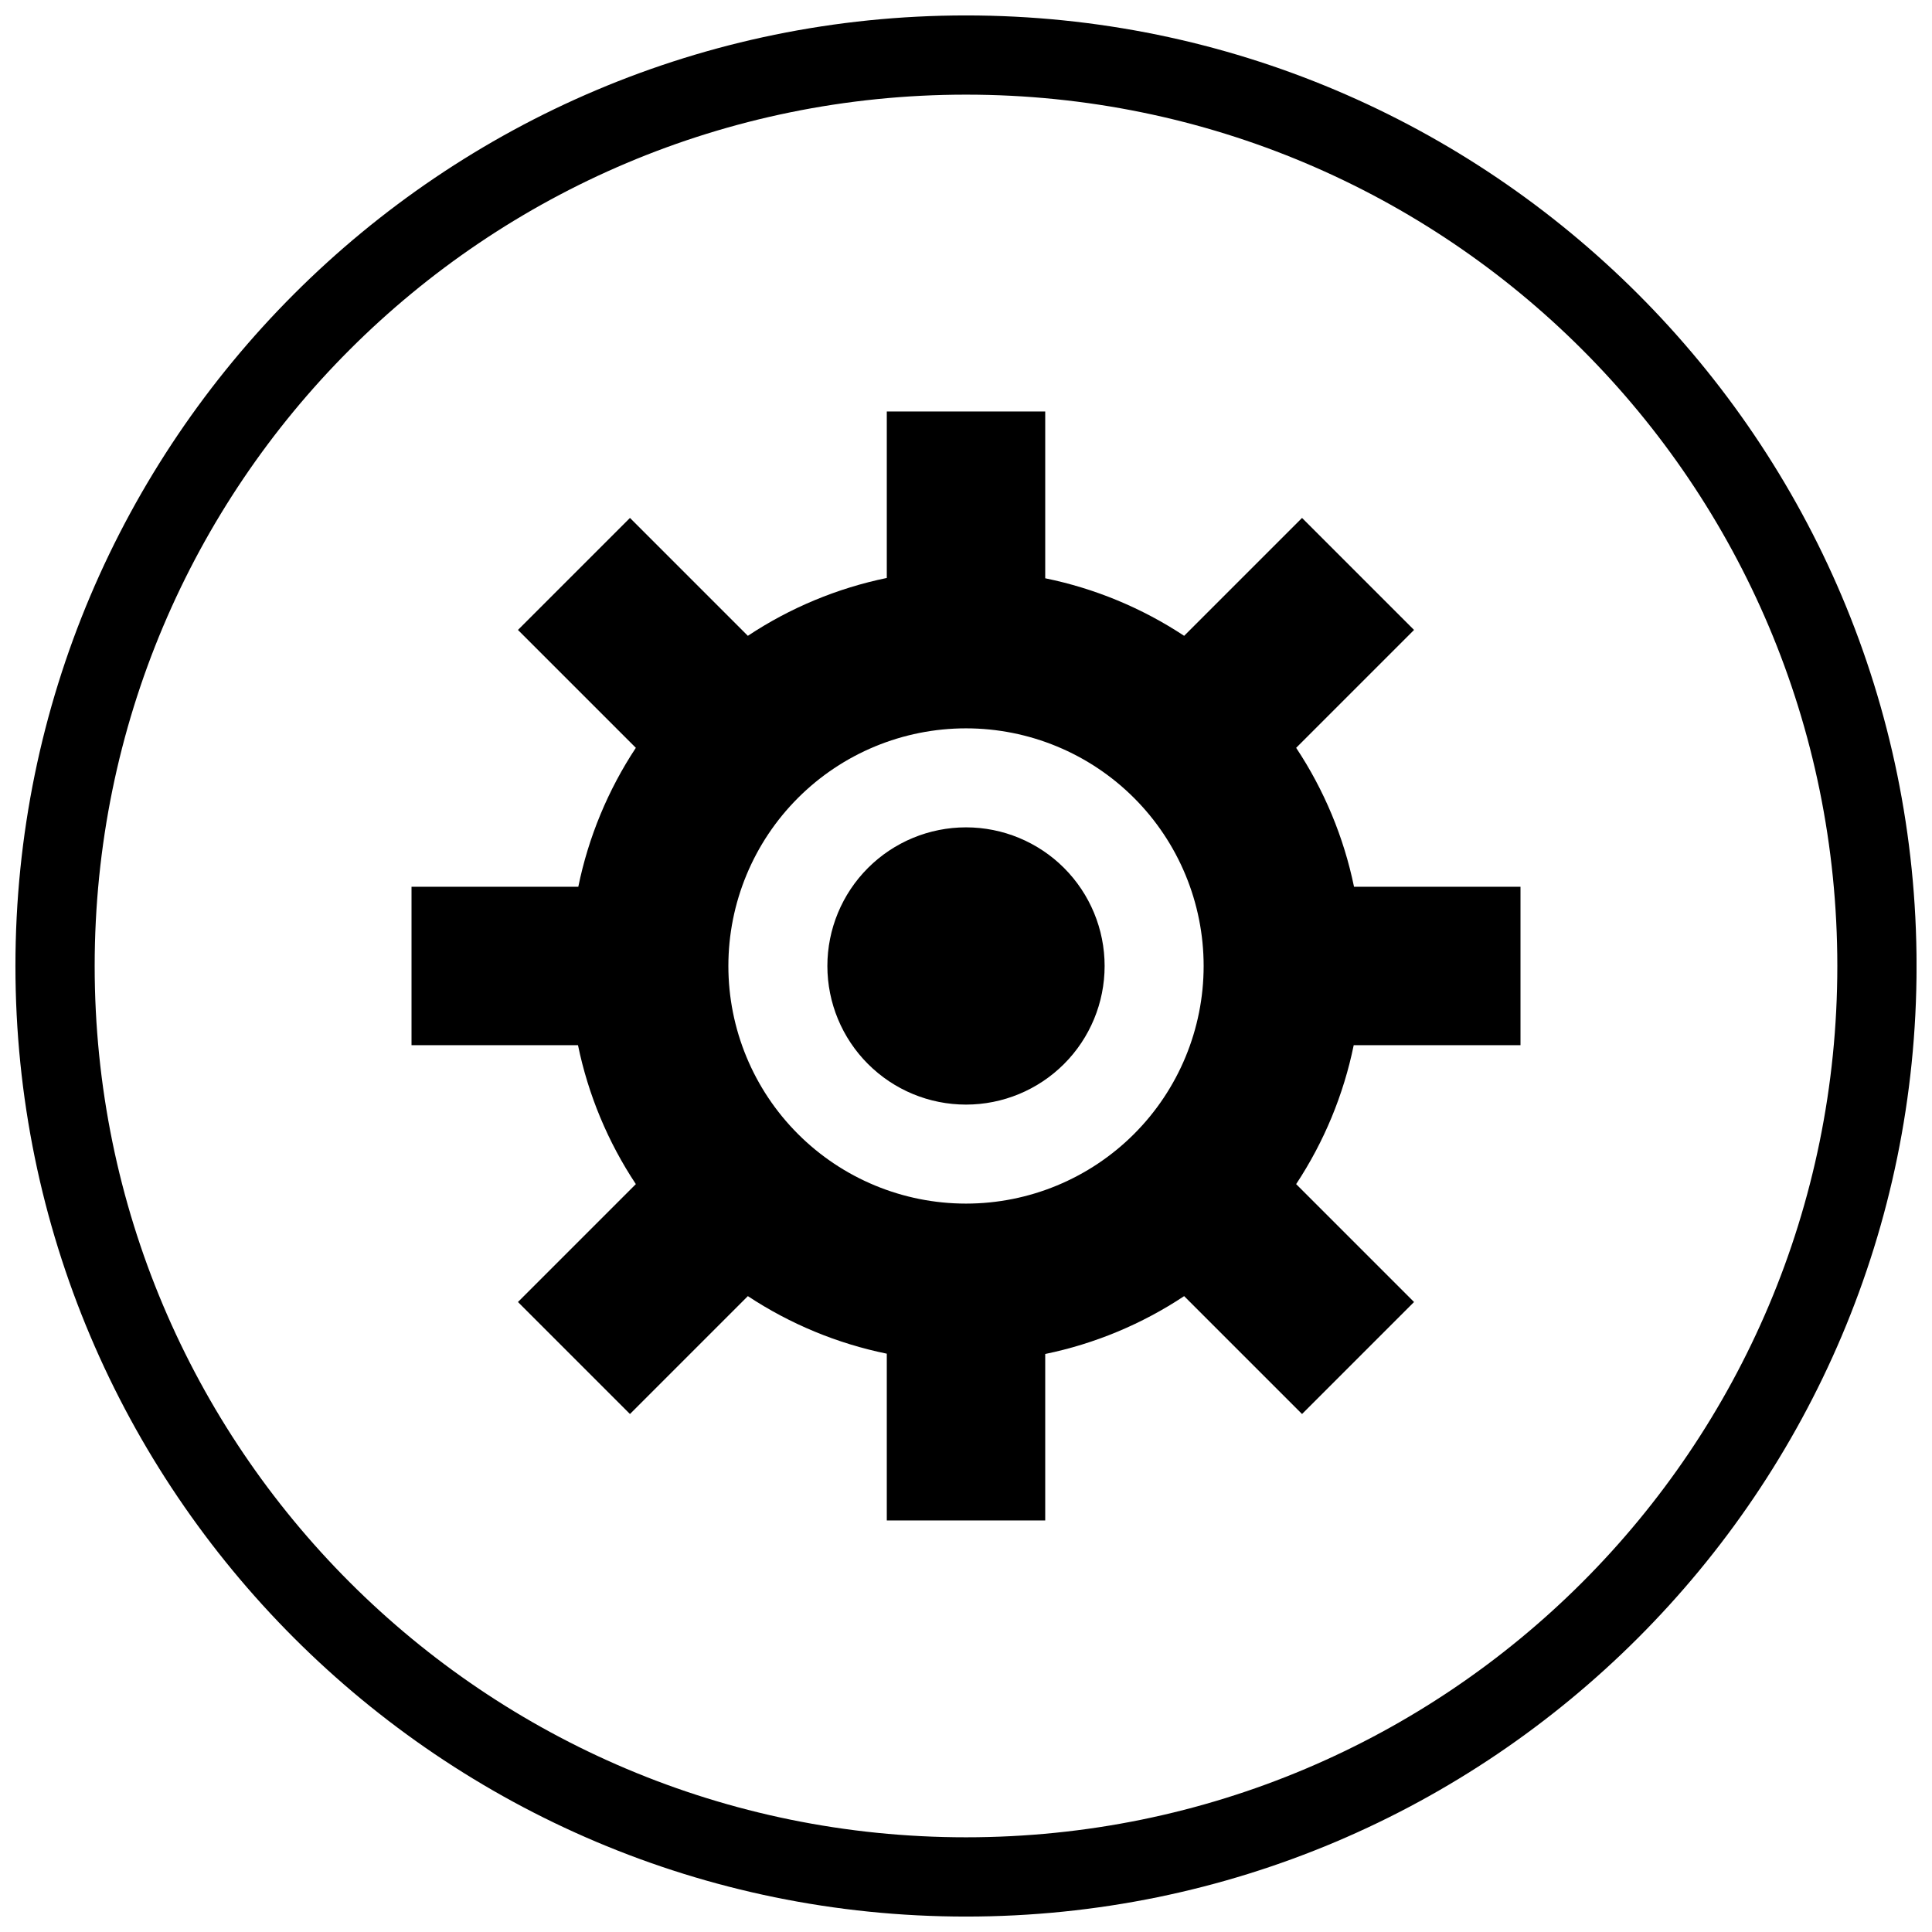 <?xml version="1.0" encoding="UTF-8"?>
<!-- Uploaded to: SVG Repo, www.svgrepo.com, Generator: SVG Repo Mixer Tools -->
<svg width="800px" height="800px" version="1.1" viewBox="144 144 512 512" xmlns="http://www.w3.org/2000/svg">
 <defs>
  <clipPath id="a">
   <path d="m148.09 148.09h503.81v503.81h-503.81z"/>
  </clipPath>
 </defs>
 <path d="m379.01 253.05v44.117c-13.141 2.711-25.641 7.914-36.82 15.332l-31.242-31.242-29.684 29.684 31.242 31.242c-7.387 11.188-12.566 23.684-15.25 36.816h-44.199v41.984h44.117c2.711 13.141 7.914 25.641 15.332 36.82l-31.242 31.242 29.684 29.684 31.242-31.242c11.188 7.391 23.684 12.566 36.82 15.254v44.199h41.984v-44.121c13.137-2.707 25.637-7.914 36.816-15.332l31.242 31.242 29.684-29.684-31.242-31.242c7.391-11.188 12.566-23.684 15.254-36.816h44.199v-41.984h-44.117c-2.711-13.141-7.918-25.641-15.336-36.82l31.242-31.242-29.684-29.684-31.242 31.242c-11.188-7.387-23.684-12.566-36.816-15.25v-44.199zm20.992 83.969c16.699 0 32.719 6.633 44.531 18.445 11.809 11.809 18.445 27.828 18.445 44.527 0 16.703-6.637 32.723-18.445 44.531-11.812 11.812-27.832 18.445-44.531 18.445-16.703 0-32.723-6.633-44.531-18.445-11.812-11.809-18.445-27.828-18.445-44.531 0-16.699 6.633-32.719 18.445-44.527 11.809-11.812 27.828-18.445 44.531-18.445zm0 26.238c-9.746 0-19.09 3.871-25.977 10.758-6.891 6.891-10.762 16.234-10.762 25.977 0 9.746 3.871 19.09 10.762 25.977 6.887 6.891 16.23 10.762 25.977 10.762 9.742 0 19.086-3.871 25.977-10.762 6.887-6.887 10.758-16.23 10.758-25.977 0-9.742-3.871-19.086-10.758-25.977-6.891-6.887-16.234-10.758-25.977-10.758z"/>
 <g clip-path="url(#a)">
  <path d="m400 148.09c-139 0-251.91 112.91-251.91 251.91s112.91 251.91 251.91 251.91 251.91-112.91 251.91-251.91-112.91-251.91-251.91-251.91zm0 20.992c127.65 0 230.91 103.26 230.91 230.91 0 127.66-103.26 230.91-230.91 230.91-127.65 0-230.91-103.26-230.91-230.91 0-127.65 103.26-230.91 230.91-230.91z"/>
 </g>
</svg>